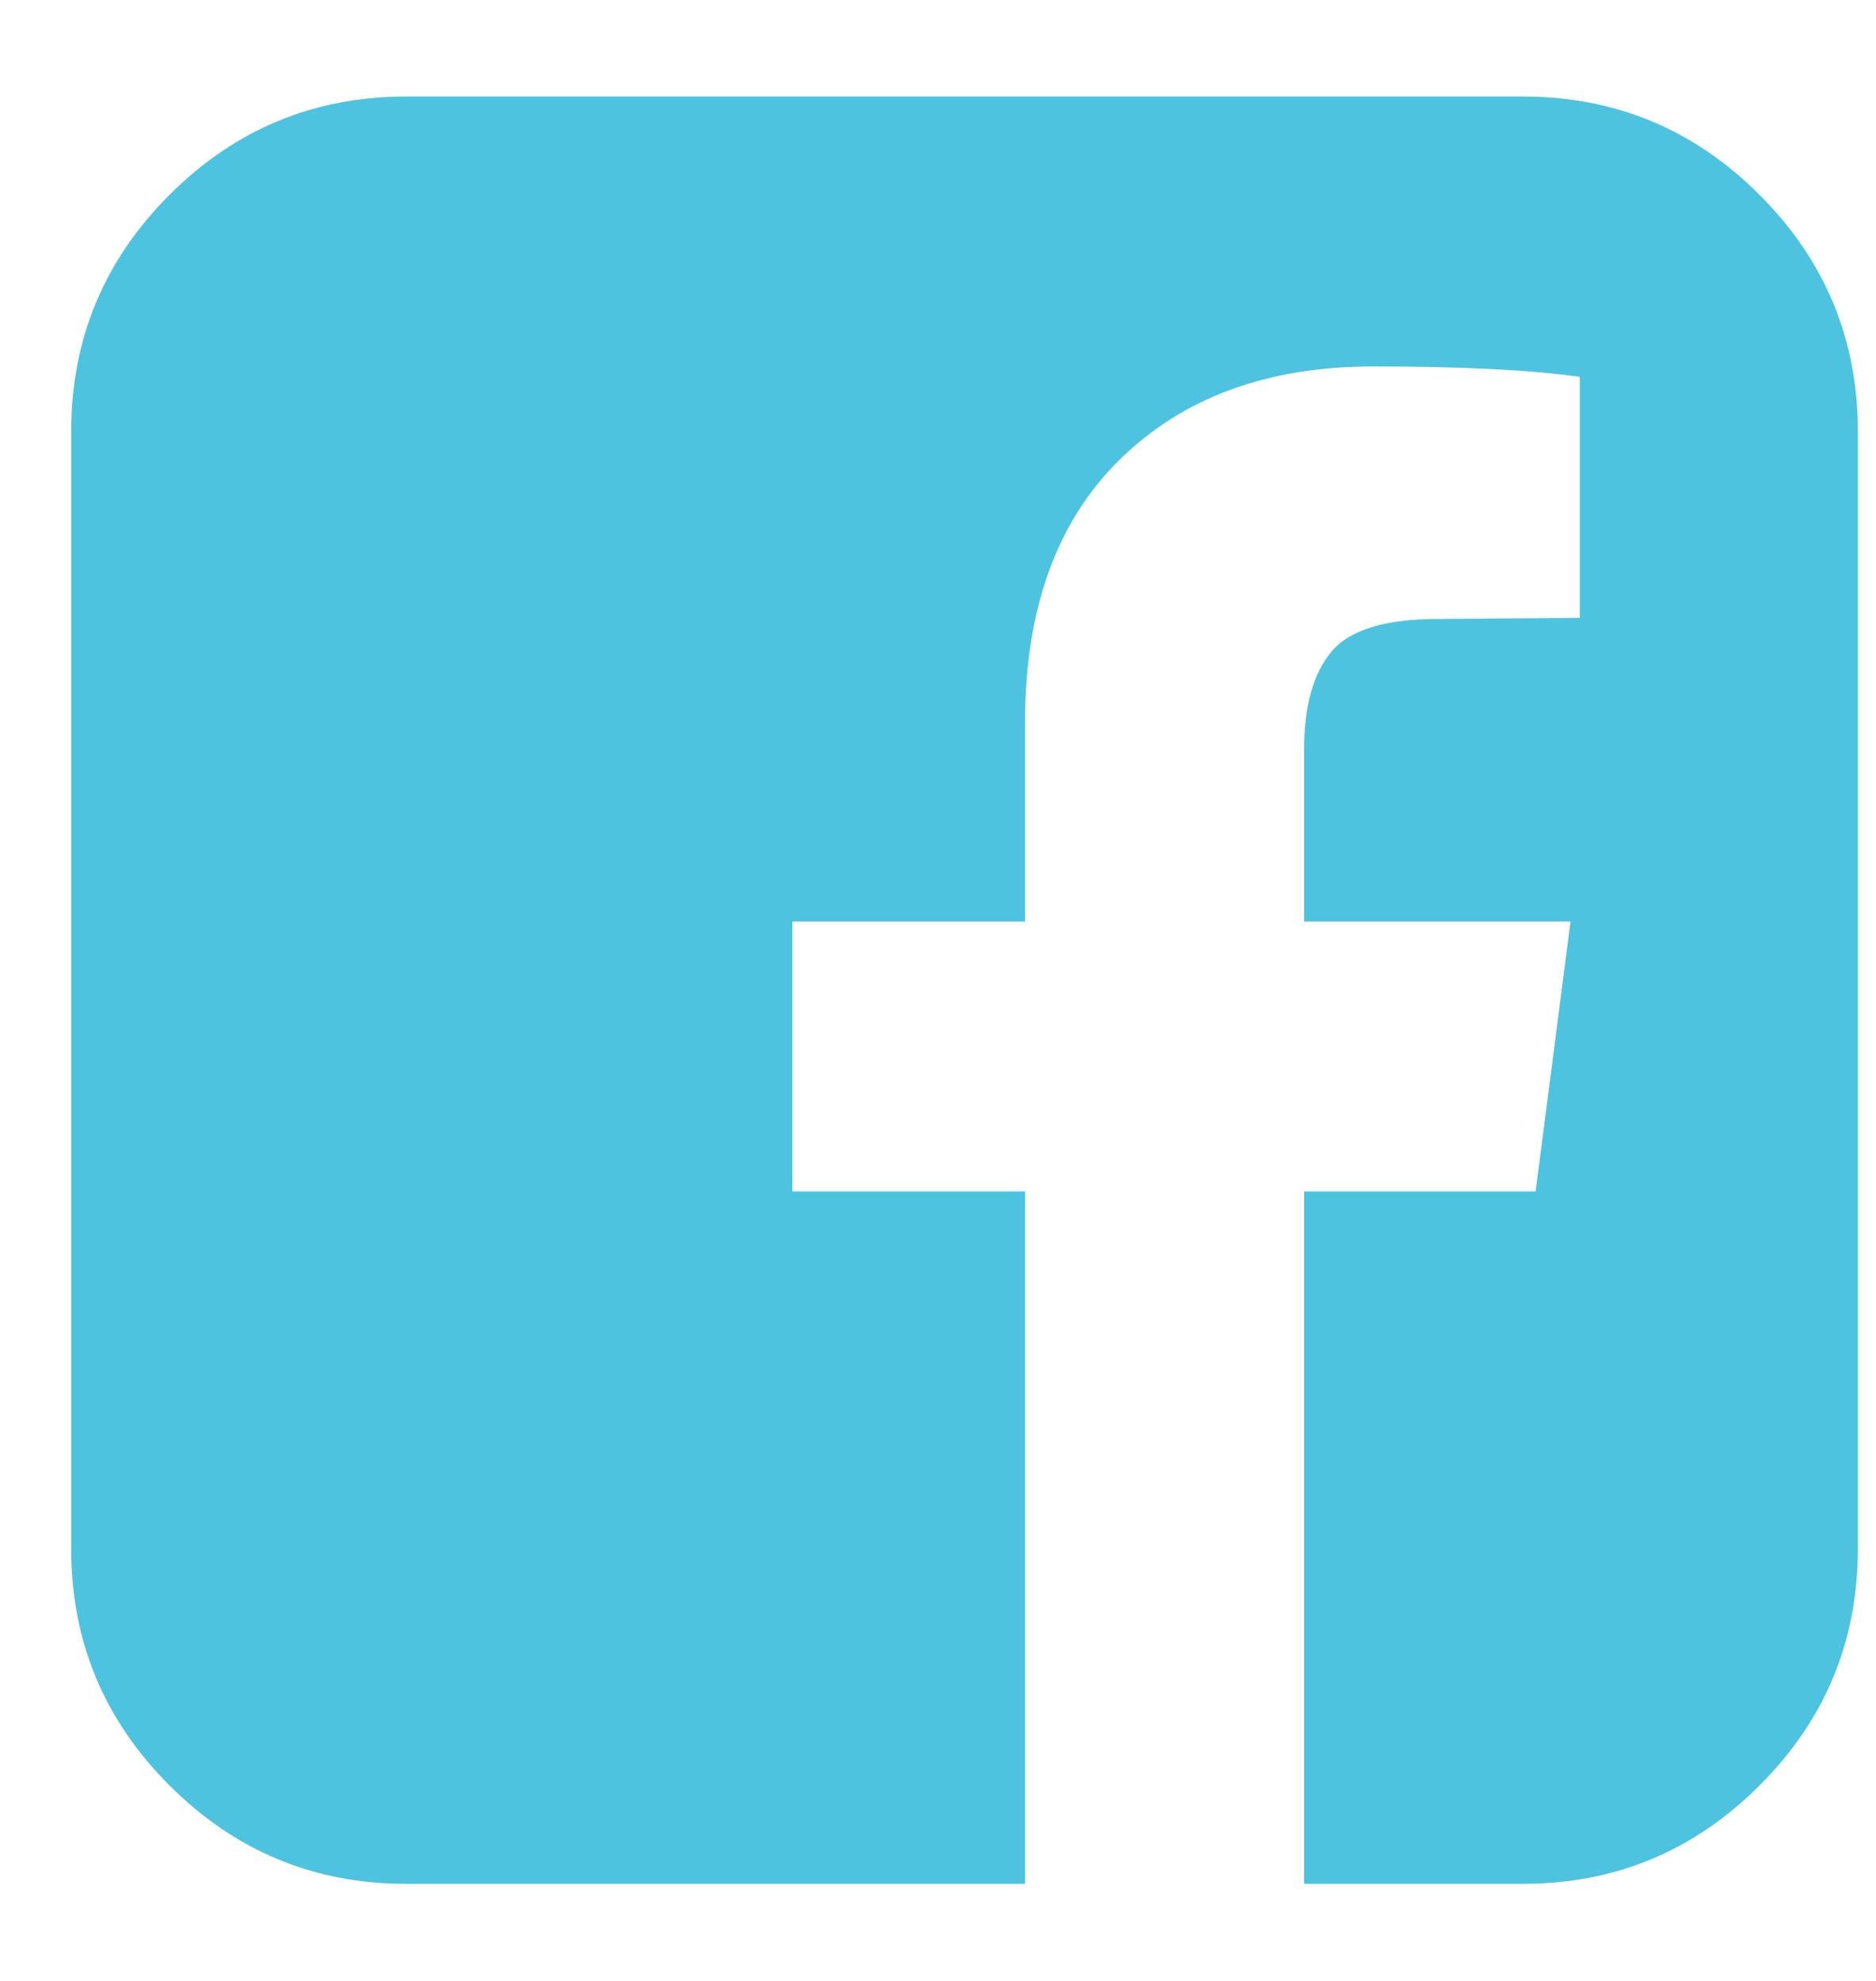<?xml version="1.0" encoding="UTF-8"?>
<svg width="18px" height="19px" viewBox="0 0 18 19" version="1.1" xmlns="http://www.w3.org/2000/svg" xmlns:xlink="http://www.w3.org/1999/xlink">
    <!-- Generator: Sketch 47.1 (45422) - http://www.bohemiancoding.com/sketch -->
    <title>facebook_share</title>
    <desc>Created with Sketch.</desc>
    <defs></defs>
    <g id="Welcome" stroke="none" stroke-width="1" fill="none" fill-rule="evenodd">
        <g id="Desktop-(Contents)" transform="translate(-876, -743)" fill="#4EC3E0">
            <g id="Share" transform="translate(762, 702)">
                <path d="M128.612,41.926 C129.497,41.926 130.254,42.24 130.883,42.869 C131.512,43.498 131.826,44.255 131.826,45.14 L131.826,55.854 C131.826,56.74 131.512,57.497 130.883,58.125 C130.254,58.754 129.497,59.069 128.612,59.069 L126.513,59.069 L126.513,52.428 L128.734,52.428 L129.069,49.839 L126.513,49.839 L126.513,48.187 C126.513,47.77 126.601,47.458 126.776,47.249 C126.951,47.041 127.291,46.937 127.797,46.937 L129.158,46.926 L129.158,44.615 C128.69,44.548 128.028,44.515 127.172,44.515 C126.16,44.515 125.351,44.813 124.744,45.408 C124.138,46.003 123.835,46.844 123.835,47.93 L123.835,49.839 L121.603,49.839 L121.603,52.428 L123.835,52.428 L123.835,59.069 L117.897,59.069 C117.012,59.069 116.255,58.754 115.626,58.125 C114.997,57.497 114.683,56.74 114.683,55.854 L114.683,45.14 C114.683,44.255 114.997,43.498 115.626,42.869 C116.255,42.24 117.012,41.926 117.897,41.926 L128.612,41.926 Z" id="facebook_share"></path>
            </g>
        </g>
    </g>
</svg>